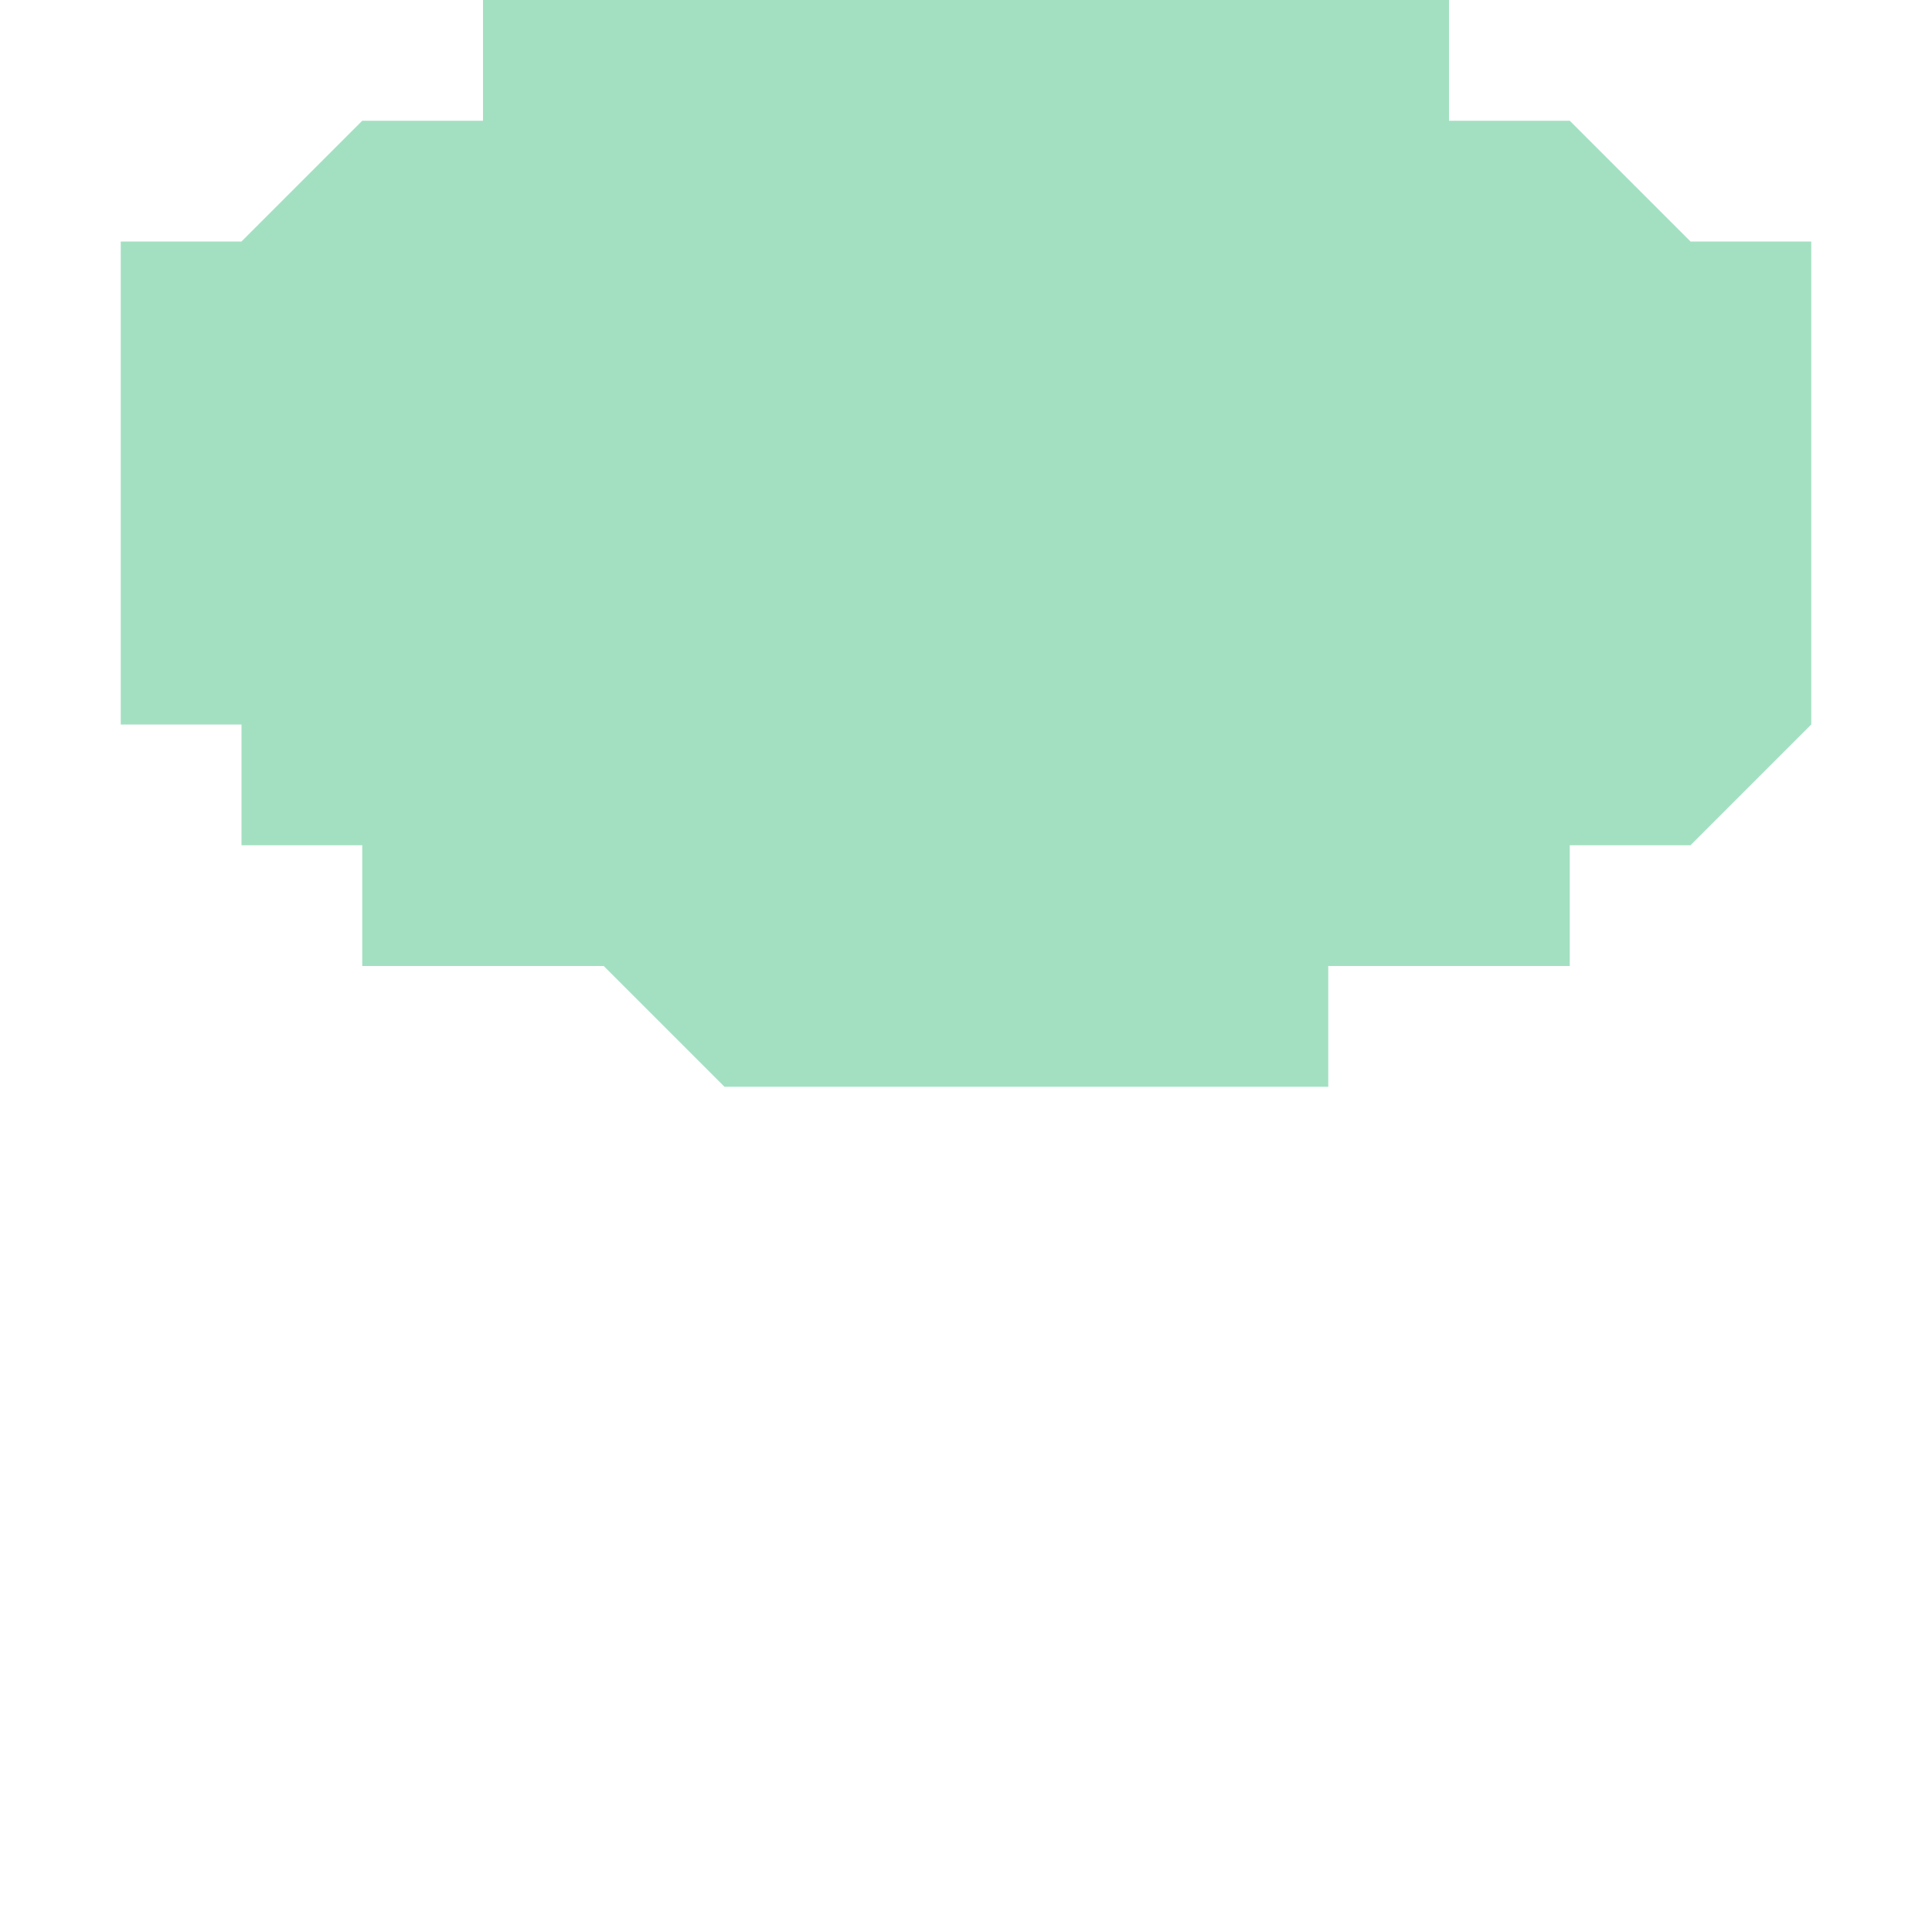 <svg xmlns="http://www.w3.org/2000/svg" xmlns:xlink="http://www.w3.org/1999/xlink" width="100.0" height="100.0" viewBox="-0.142 51.509 0.016 0.01" preserveAspectRatio="xMinYMin meet"><g transform="matrix(1,0,0,-1,0,103.027)"><path fill-rule="evenodd" fill="#66cc99" stroke="#555555" stroke-width="0" opacity="0.6" d="M -0.127,51.514 L -0.127,51.513 L -0.127,51.513 L -0.127,51.512 L -0.127,51.512 L -0.128,51.511 L -0.128,51.511 L -0.129,51.511 L -0.129,51.51 L -0.13,51.51 L -0.13,51.51 L -0.131,51.51 L -0.131,51.509 L -0.132,51.509 L -0.133,51.509 L -0.134,51.509 L -0.134,51.509 L -0.135,51.509 L -0.136,51.509 L -0.136,51.509 L -0.137,51.51 L -0.138,51.51 L -0.138,51.51 L -0.139,51.51 L -0.139,51.511 L -0.14,51.511 L -0.14,51.511 L -0.14,51.512 L -0.141,51.512 L -0.141,51.513 L -0.141,51.513 L -0.141,51.513 L -0.141,51.514 L -0.141,51.514 L -0.141,51.515 L -0.141,51.515 L -0.141,51.516 L -0.14,51.516 L -0.14,51.516 L -0.139,51.517 L -0.139,51.517 L -0.138,51.517 L -0.138,51.518 L -0.137,51.518 L -0.136,51.518 L -0.136,51.518 L -0.135,51.518 L -0.134,51.518 L -0.134,51.518 L -0.133,51.518 L -0.132,51.518 L -0.132,51.518 L -0.131,51.518 L -0.13,51.518 L -0.13,51.517 L -0.129,51.517 L -0.129,51.517 L -0.128,51.516 L -0.128,51.516 L -0.127,51.516 L -0.127,51.515 L -0.127,51.515 L -0.127,51.514 L -0.127,51.514 L -0.127,51.514 z" /></g></svg>